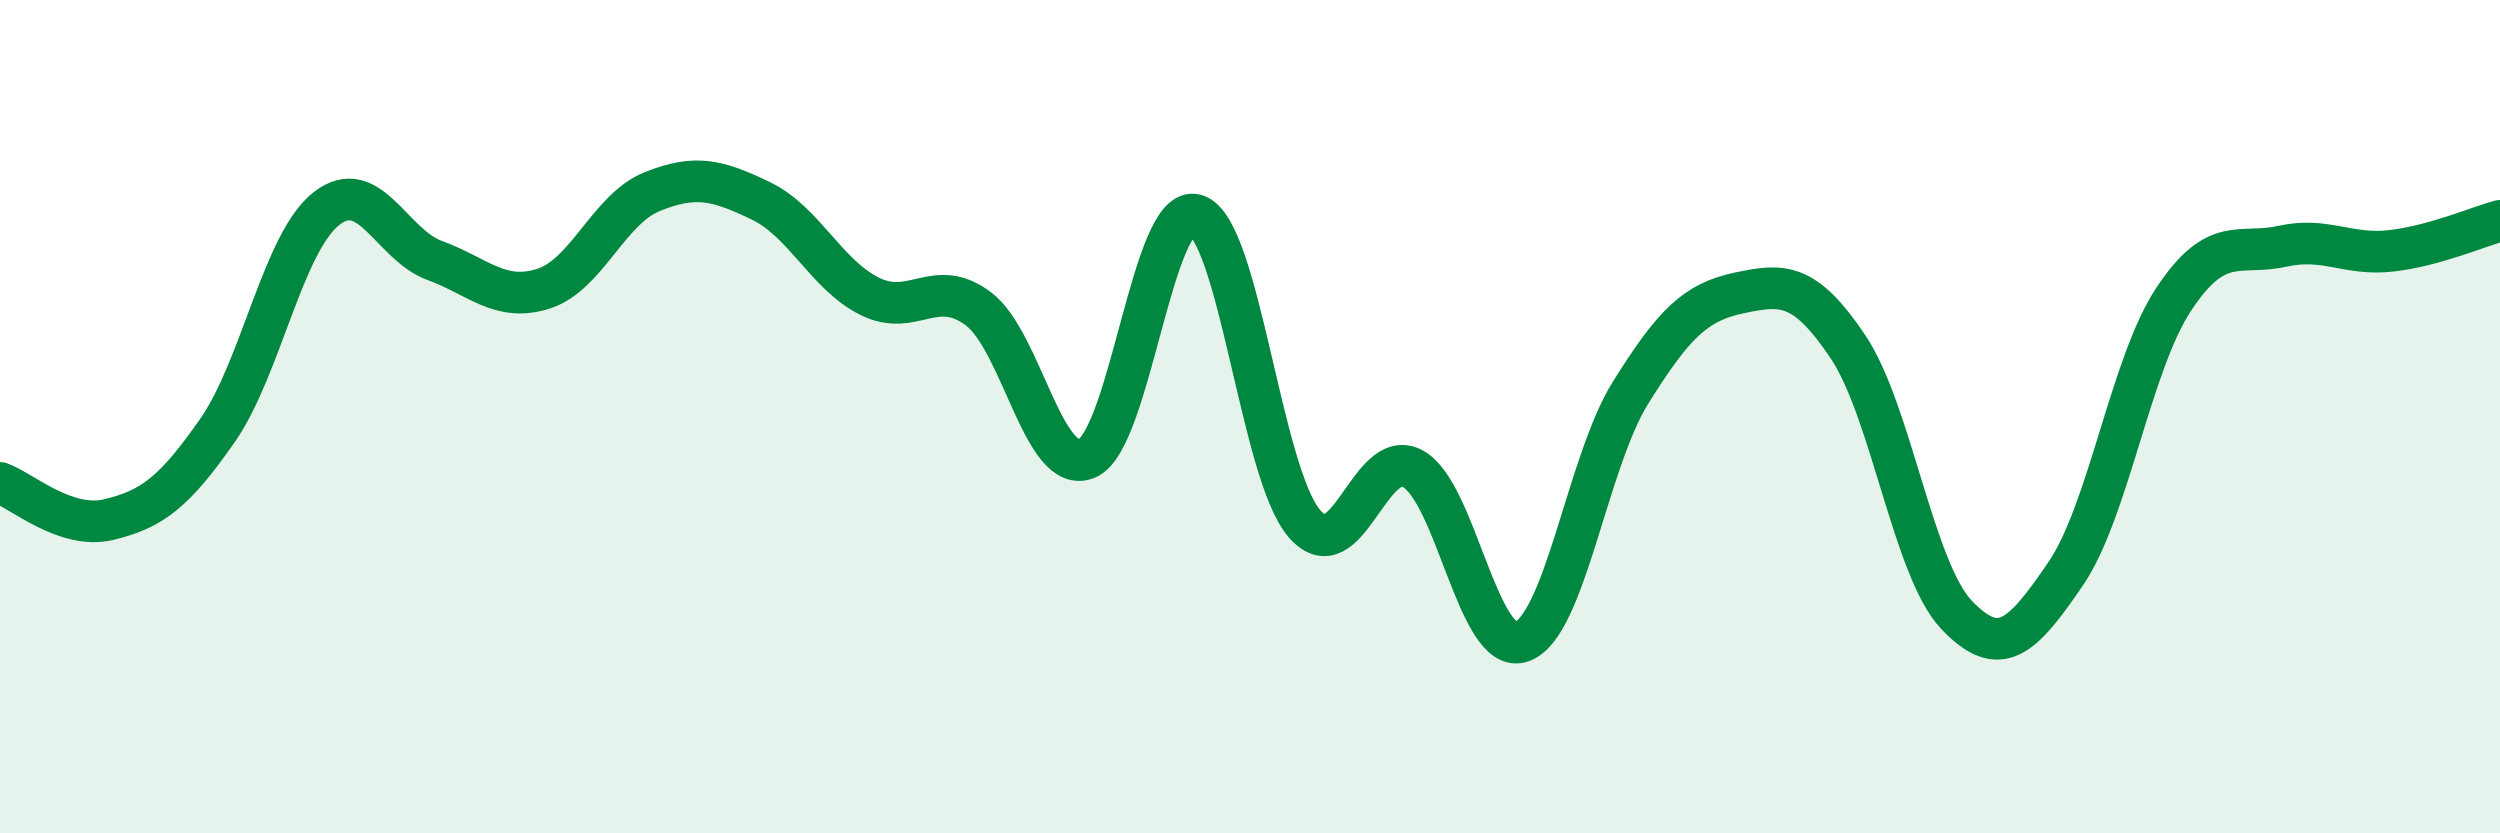 
    <svg width="60" height="20" viewBox="0 0 60 20" xmlns="http://www.w3.org/2000/svg">
      <path
        d="M 0,11.59 C 0.52,11.77 1.57,12.72 2.61,12.47 C 3.65,12.22 4.18,11.82 5.22,10.33 C 6.26,8.84 6.79,5.83 7.83,5.01 C 8.87,4.19 9.39,5.87 10.43,6.25 C 11.47,6.63 12,7.26 13.04,6.93 C 14.08,6.6 14.61,5.02 15.65,4.6 C 16.69,4.18 17.22,4.32 18.26,4.82 C 19.3,5.32 19.83,6.59 20.87,7.11 C 21.91,7.63 22.44,6.63 23.48,7.41 C 24.52,8.19 25.05,11.45 26.09,11 C 27.13,10.55 27.66,4.85 28.7,5.16 C 29.74,5.47 30.26,11.34 31.3,12.56 C 32.34,13.78 32.87,10.68 33.91,11.25 C 34.95,11.82 35.48,15.76 36.52,15.4 C 37.56,15.04 38.09,11.1 39.13,9.43 C 40.17,7.76 40.7,7.25 41.74,7.03 C 42.78,6.81 43.31,6.77 44.35,8.32 C 45.39,9.87 45.92,13.67 46.96,14.76 C 48,15.85 48.53,15.3 49.57,13.78 C 50.61,12.26 51.13,8.75 52.17,7.18 C 53.21,5.61 53.74,6.14 54.78,5.91 C 55.82,5.68 56.35,6.14 57.39,6.02 C 58.43,5.9 59.48,5.44 60,5.3L60 20L0 20Z"
        fill="#008740"
        opacity="0.1"
        stroke-linecap="round"
        stroke-linejoin="round"
      />
      <path
        d="M 0,11.59 C 0.52,11.77 1.57,12.72 2.61,12.47 C 3.65,12.22 4.18,11.82 5.22,10.33 C 6.26,8.84 6.79,5.83 7.83,5.01 C 8.87,4.19 9.39,5.87 10.43,6.25 C 11.47,6.63 12,7.26 13.04,6.93 C 14.08,6.6 14.61,5.02 15.65,4.6 C 16.69,4.18 17.22,4.32 18.26,4.82 C 19.3,5.32 19.83,6.59 20.87,7.11 C 21.91,7.63 22.44,6.63 23.48,7.41 C 24.52,8.19 25.05,11.45 26.09,11 C 27.13,10.55 27.66,4.85 28.7,5.16 C 29.74,5.47 30.26,11.34 31.3,12.56 C 32.34,13.78 32.87,10.68 33.91,11.25 C 34.95,11.82 35.48,15.76 36.52,15.4 C 37.56,15.04 38.09,11.1 39.13,9.43 C 40.17,7.76 40.7,7.25 41.74,7.03 C 42.78,6.81 43.31,6.77 44.35,8.32 C 45.39,9.87 45.92,13.67 46.96,14.76 C 48,15.85 48.53,15.3 49.57,13.78 C 50.61,12.26 51.13,8.75 52.17,7.18 C 53.21,5.61 53.74,6.14 54.78,5.91 C 55.82,5.68 56.35,6.14 57.39,6.02 C 58.43,5.9 59.48,5.44 60,5.3"
        stroke="#008740"
        stroke-width="1"
        fill="none"
        stroke-linecap="round"
        stroke-linejoin="round"
      />
    </svg>
  